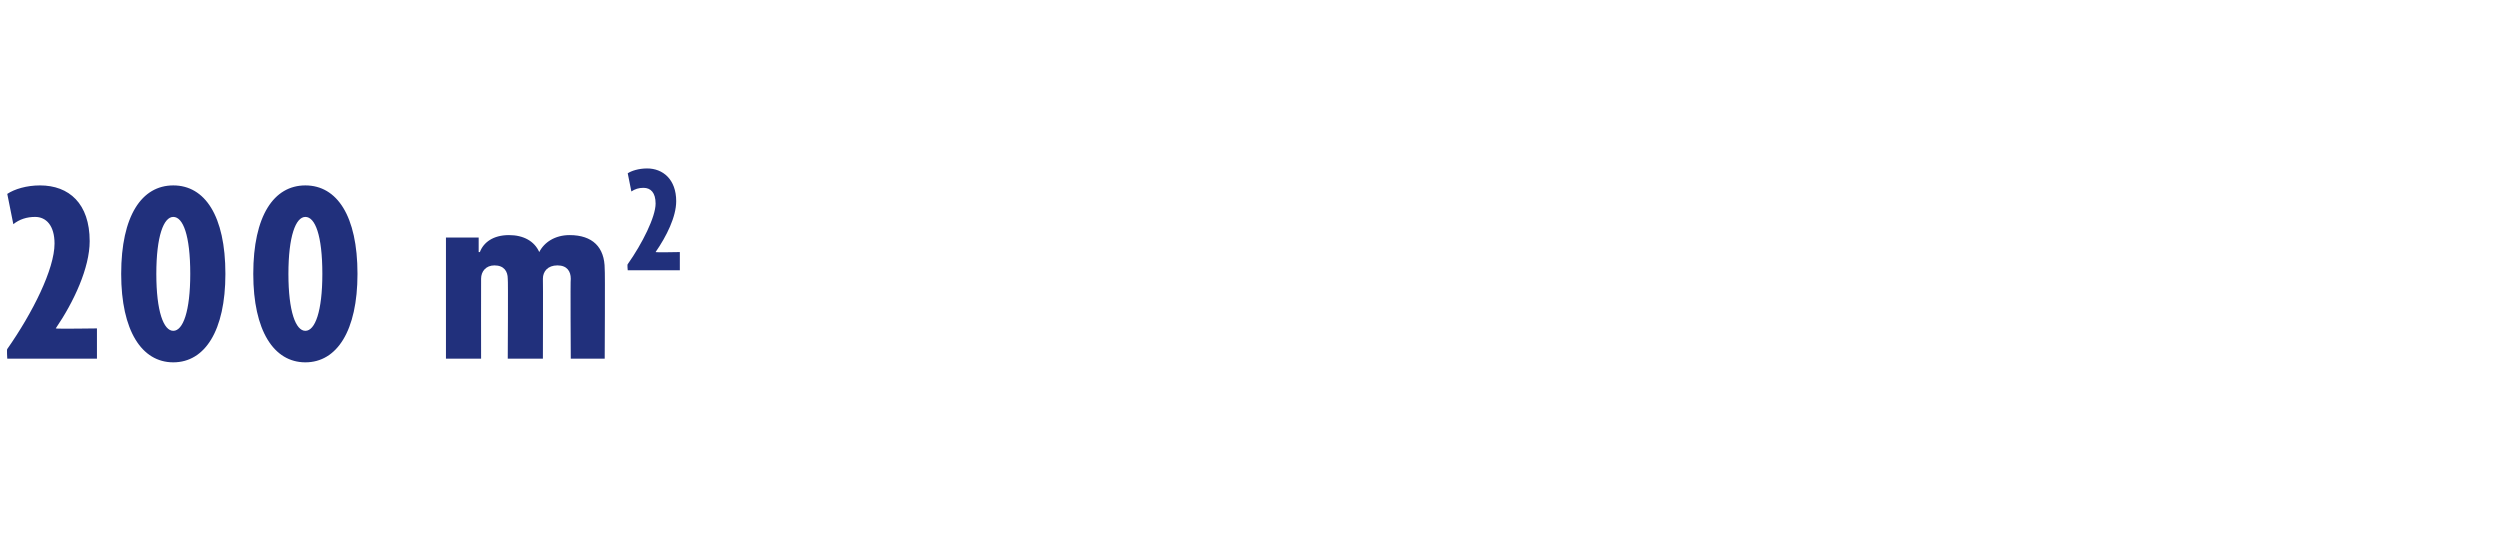 <?xml version="1.0" standalone="no"?><!DOCTYPE svg PUBLIC "-//W3C//DTD SVG 1.1//EN" "http://www.w3.org/Graphics/SVG/1.1/DTD/svg11.dtd"><svg xmlns="http://www.w3.org/2000/svg" version="1.1" width="206.3px" height="44.3px" viewBox="0 -1 206.3 44.3" style="top:-1px">  <desc>200 m2</desc>  <defs/>  <g id="Polygon39745">    <path d="M 0.6 28.6 C 0.6 28.6 0.55 27.8 0.6 27.8 C 2.7 24.8 4.5 21.2 4.5 19.1 C 4.5 17.6 3.8 16.9 2.9 16.9 C 2.2 16.9 1.6 17.1 1.1 17.5 C 1.1 17.5 0.6 15 0.6 15 C 1.2 14.6 2.2 14.3 3.3 14.3 C 5.7 14.3 7.4 15.8 7.4 18.9 C 7.4 21.1 6.1 23.9 4.6 26.1 C 4.58 26.15 8 26.1 8 26.1 L 8 28.6 L 0.6 28.6 Z M 14.3 28.9 C 11.7 28.9 10 26.3 10 21.6 C 10 16.8 11.7 14.3 14.3 14.3 C 16.9 14.3 18.6 16.8 18.6 21.6 C 18.6 26.3 16.9 28.9 14.3 28.9 Z M 14.3 16.9 C 13.5 16.9 12.9 18.5 12.9 21.6 C 12.9 24.7 13.5 26.3 14.3 26.3 C 15.1 26.3 15.7 24.7 15.7 21.6 C 15.7 18.4 15.1 16.9 14.3 16.9 Z M 25.2 28.9 C 22.6 28.9 20.9 26.3 20.9 21.6 C 20.9 16.8 22.6 14.3 25.2 14.3 C 27.8 14.3 29.5 16.8 29.5 21.6 C 29.5 26.3 27.8 28.9 25.2 28.9 Z M 25.2 16.9 C 24.4 16.9 23.8 18.5 23.8 21.6 C 23.8 24.7 24.4 26.3 25.2 26.3 C 26 26.3 26.6 24.7 26.6 21.6 C 26.6 18.4 26 16.9 25.2 16.9 Z M 47.1 28.6 C 47.1 28.6 47.06 21.99 47.1 22 C 47.1 21.4 46.8 20.9 46 20.9 C 45.2 20.9 44.8 21.4 44.8 22 C 44.82 22.03 44.8 28.6 44.8 28.6 L 41.9 28.6 C 41.9 28.6 41.94 21.99 41.9 22 C 41.9 21.4 41.6 20.9 40.8 20.9 C 40.1 20.9 39.7 21.4 39.7 22 C 39.69 22.03 39.7 28.6 39.7 28.6 L 36.8 28.6 L 36.8 18.6 L 39.5 18.6 L 39.5 19.8 C 39.5 19.8 39.56 19.81 39.6 19.8 C 39.9 19 40.7 18.4 42 18.4 C 43.2 18.4 44.1 18.9 44.5 19.8 C 44.9 19 45.8 18.4 47 18.4 C 48.9 18.4 49.9 19.4 49.9 21.2 C 49.94 21.22 49.9 28.6 49.9 28.6 L 47.1 28.6 Z M 51.8 21.3 C 51.8 21.3 51.75 20.8 51.8 20.8 C 53 19.1 54.1 16.9 54.1 15.8 C 54.1 14.9 53.7 14.5 53.1 14.5 C 52.7 14.5 52.4 14.6 52.1 14.8 C 52.1 14.8 51.8 13.3 51.8 13.3 C 52.1 13.1 52.7 12.9 53.4 12.9 C 54.7 12.9 55.8 13.8 55.8 15.6 C 55.8 16.9 55 18.5 54.1 19.8 C 54.1 19.84 56.1 19.8 56.1 19.8 L 56.1 21.3 L 51.8 21.3 Z " stroke="none" fill="#21307c"/>  </g></svg>
